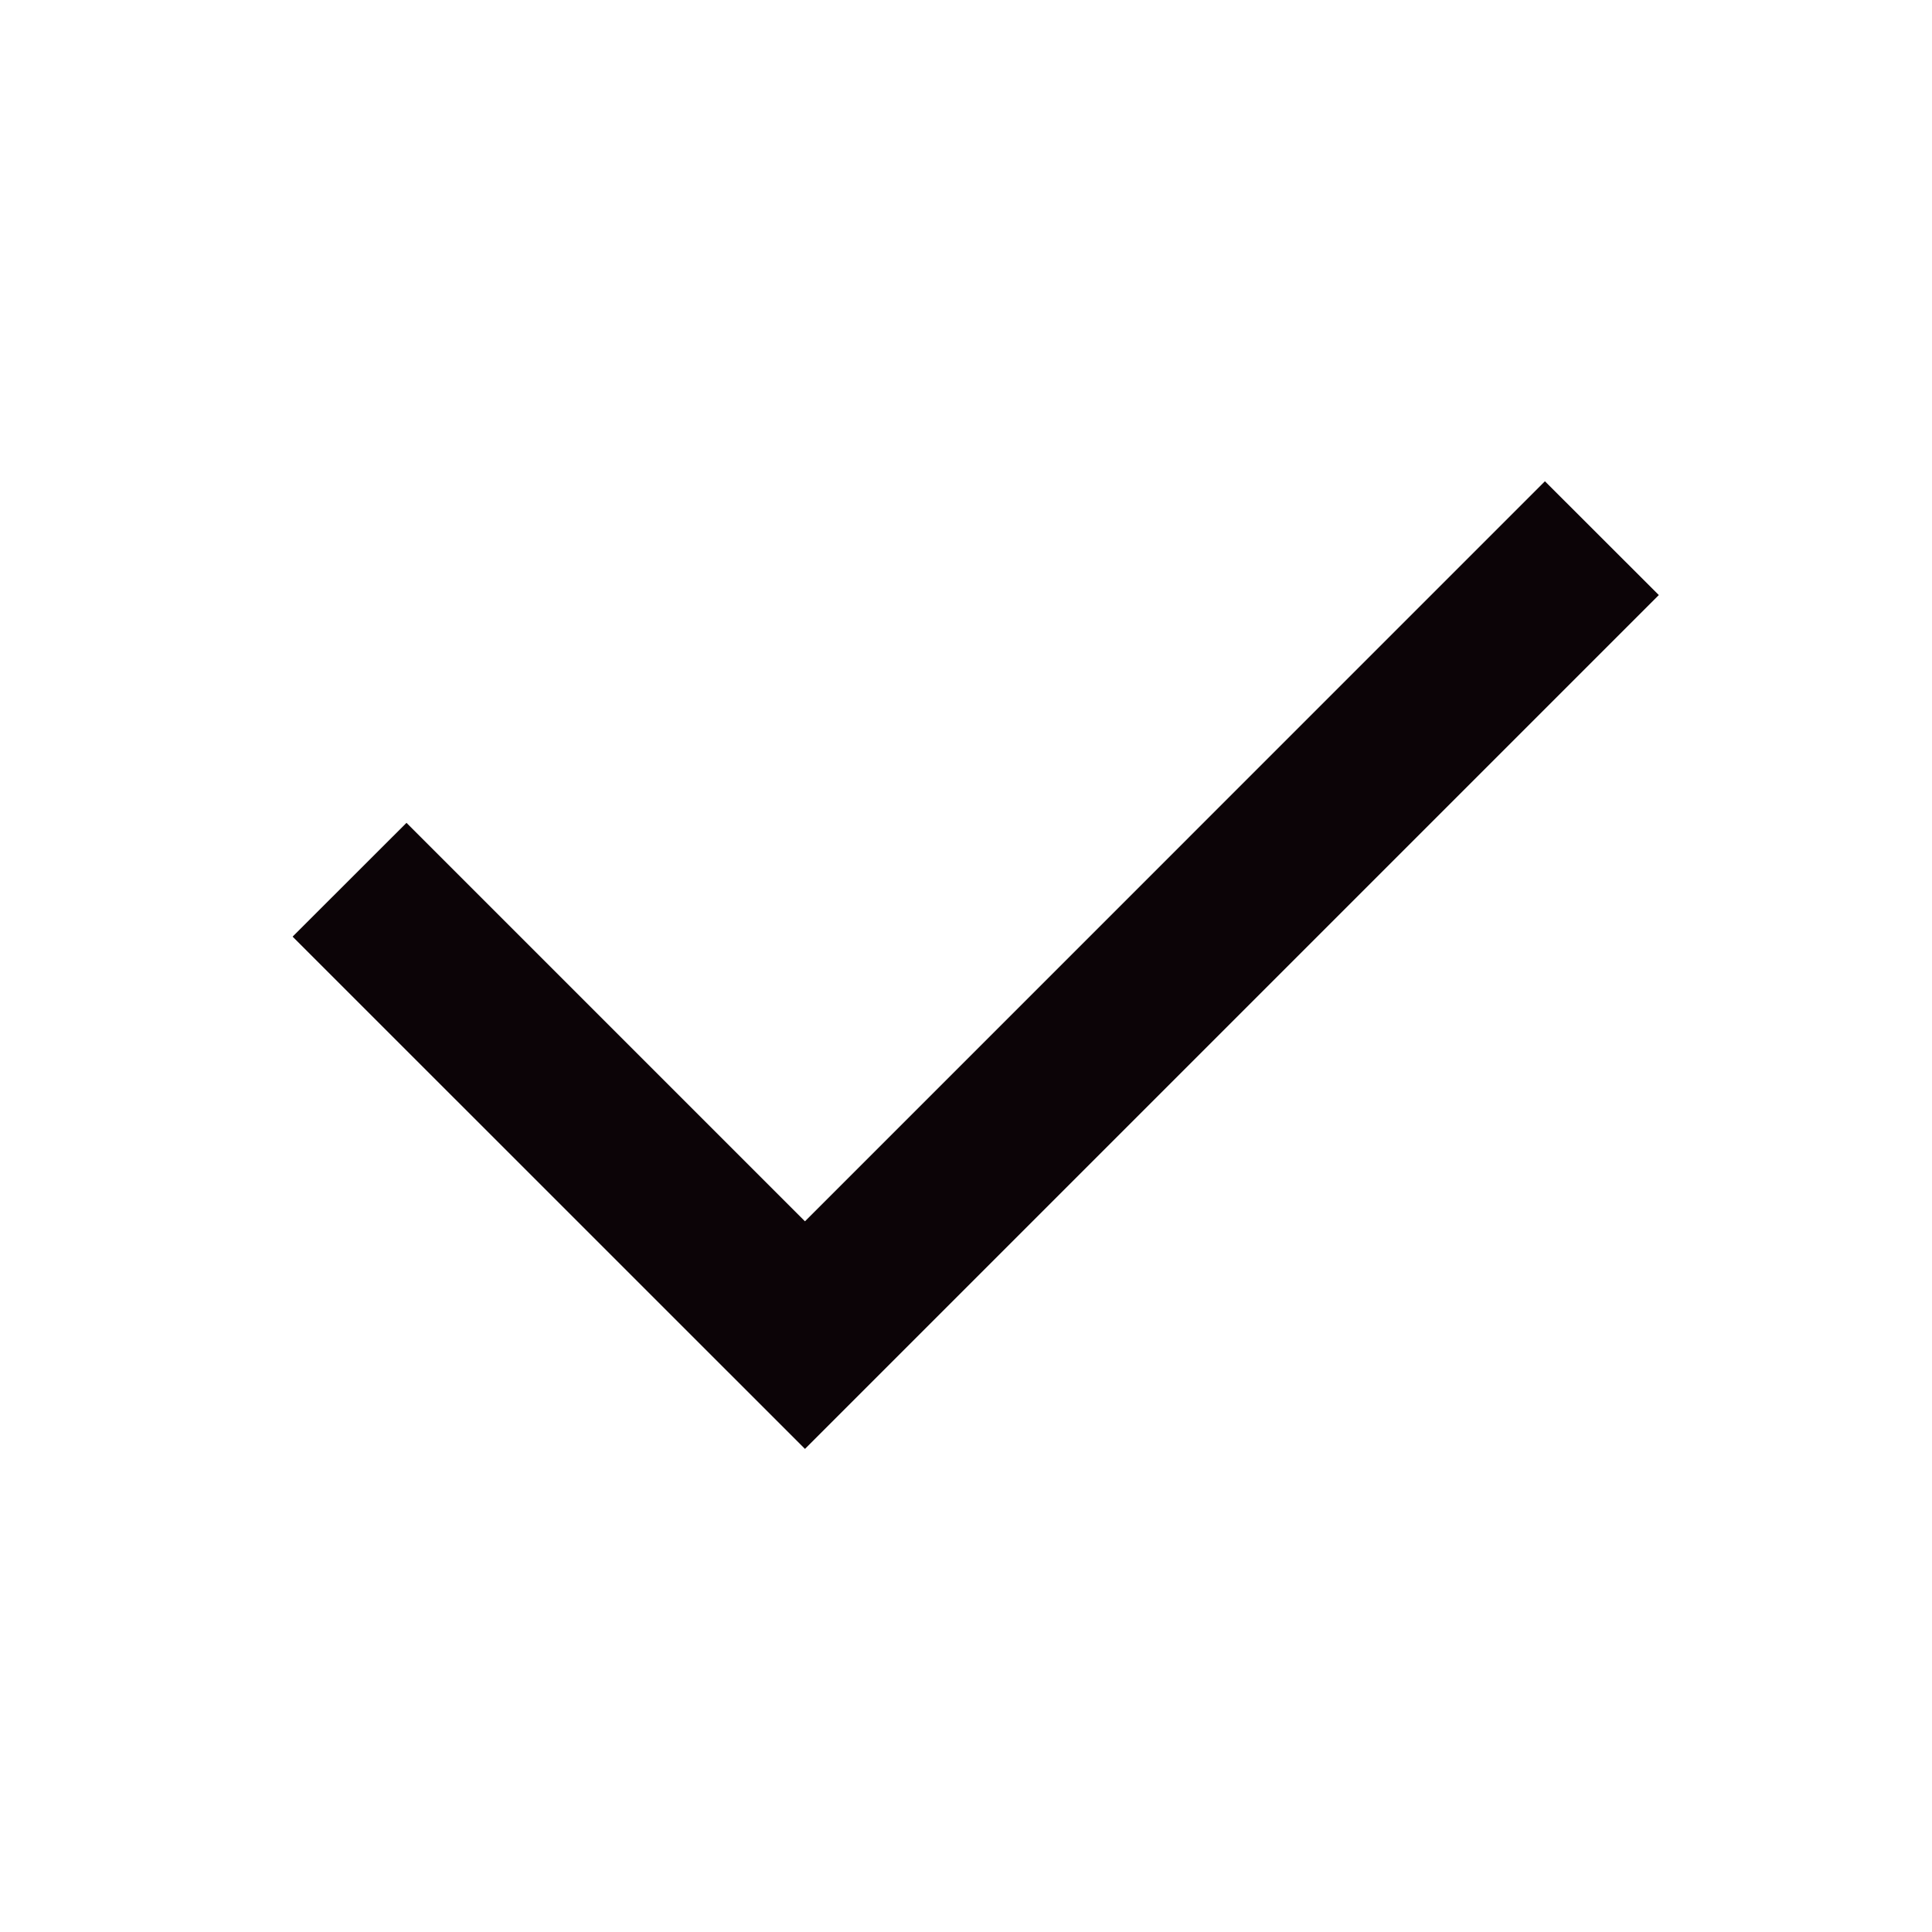 <svg width="20" height="20" viewBox="0 0 20 20" fill="none" xmlns="http://www.w3.org/2000/svg">
<path d="M8.333 12.643L15.993 4.982L17.172 6.16L8.333 14.999L3.029 9.696L4.208 8.518L8.333 12.643Z" fill="#0C0407"/>
</svg>
